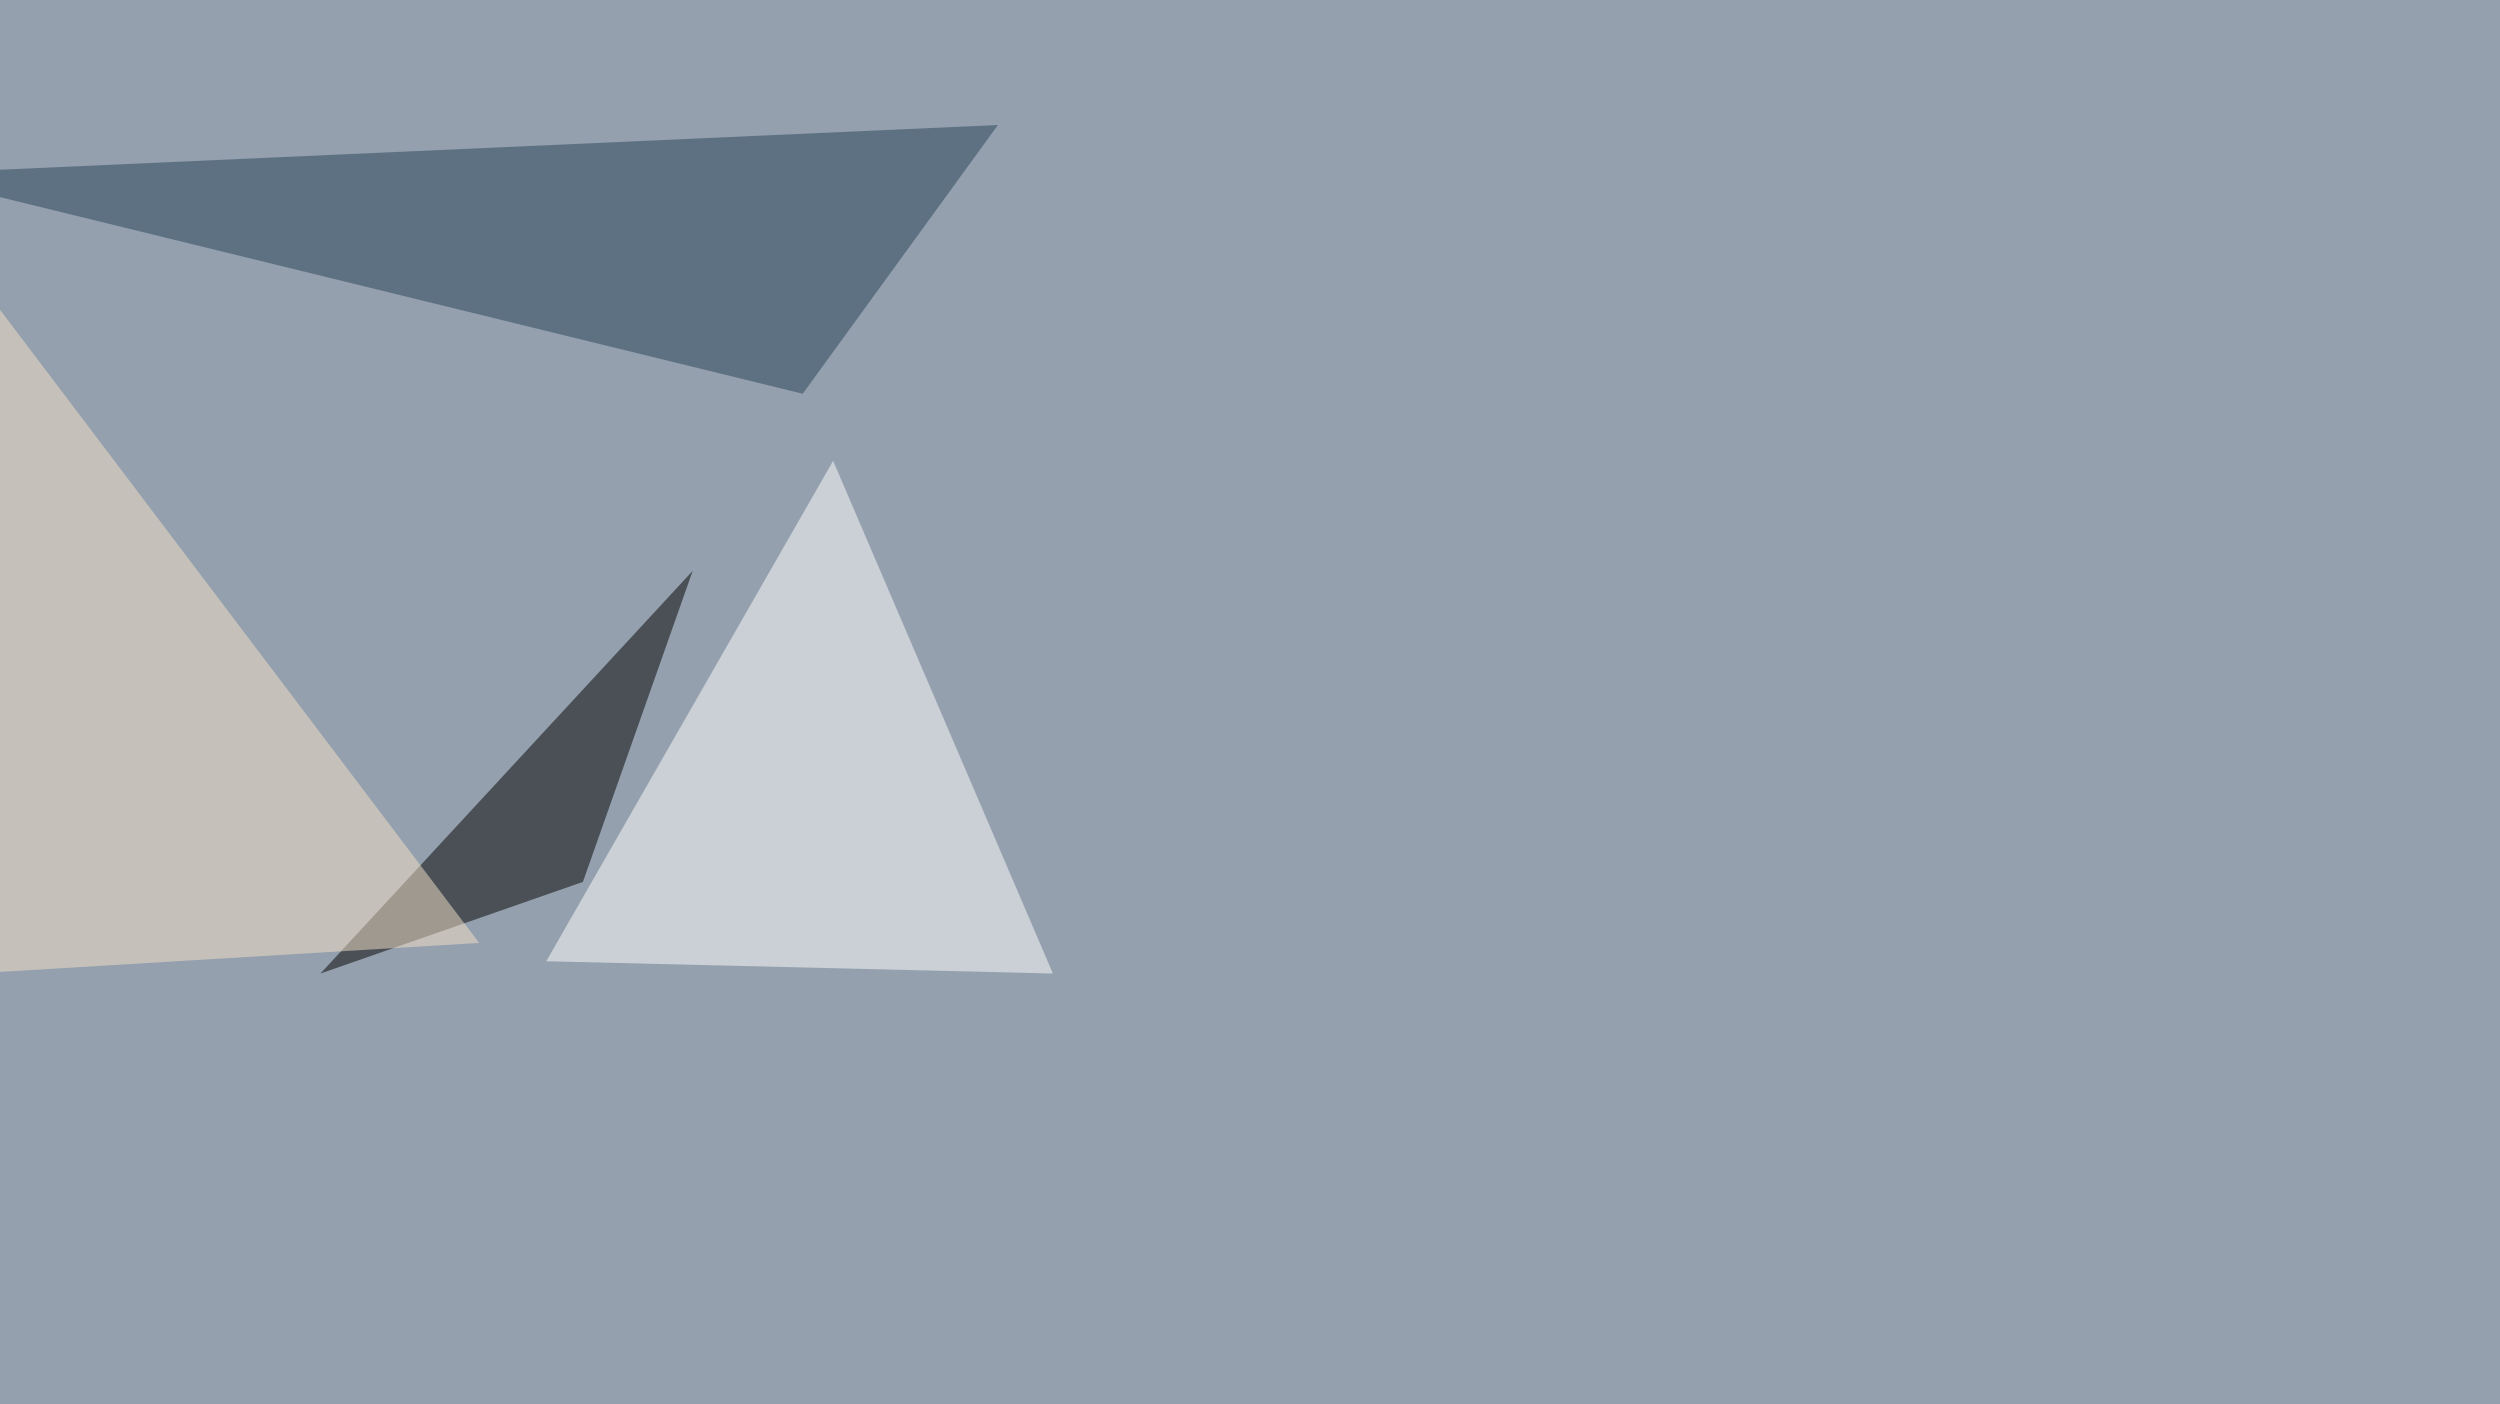 <svg xmlns="http://www.w3.org/2000/svg" width="1200" height="674" ><filter id="a"><feGaussianBlur stdDeviation="55"/></filter><rect width="100%" height="100%" fill="#94a0ad"/><g filter="url(#a)"><g fill-opacity=".5"><path d="M332.5 274l-52.7 149.3-126 44z"/><path fill="#fff" d="M505.4 467.3L399.9 221.2 262.2 461.4z"/><path fill="#27425b" d="M-45.4 83.5L385.3 189 479 60z"/><path fill="#f6e2c9" d="M230 452.6L-16.1 127.4l3 339.9z"/></g></g></svg>